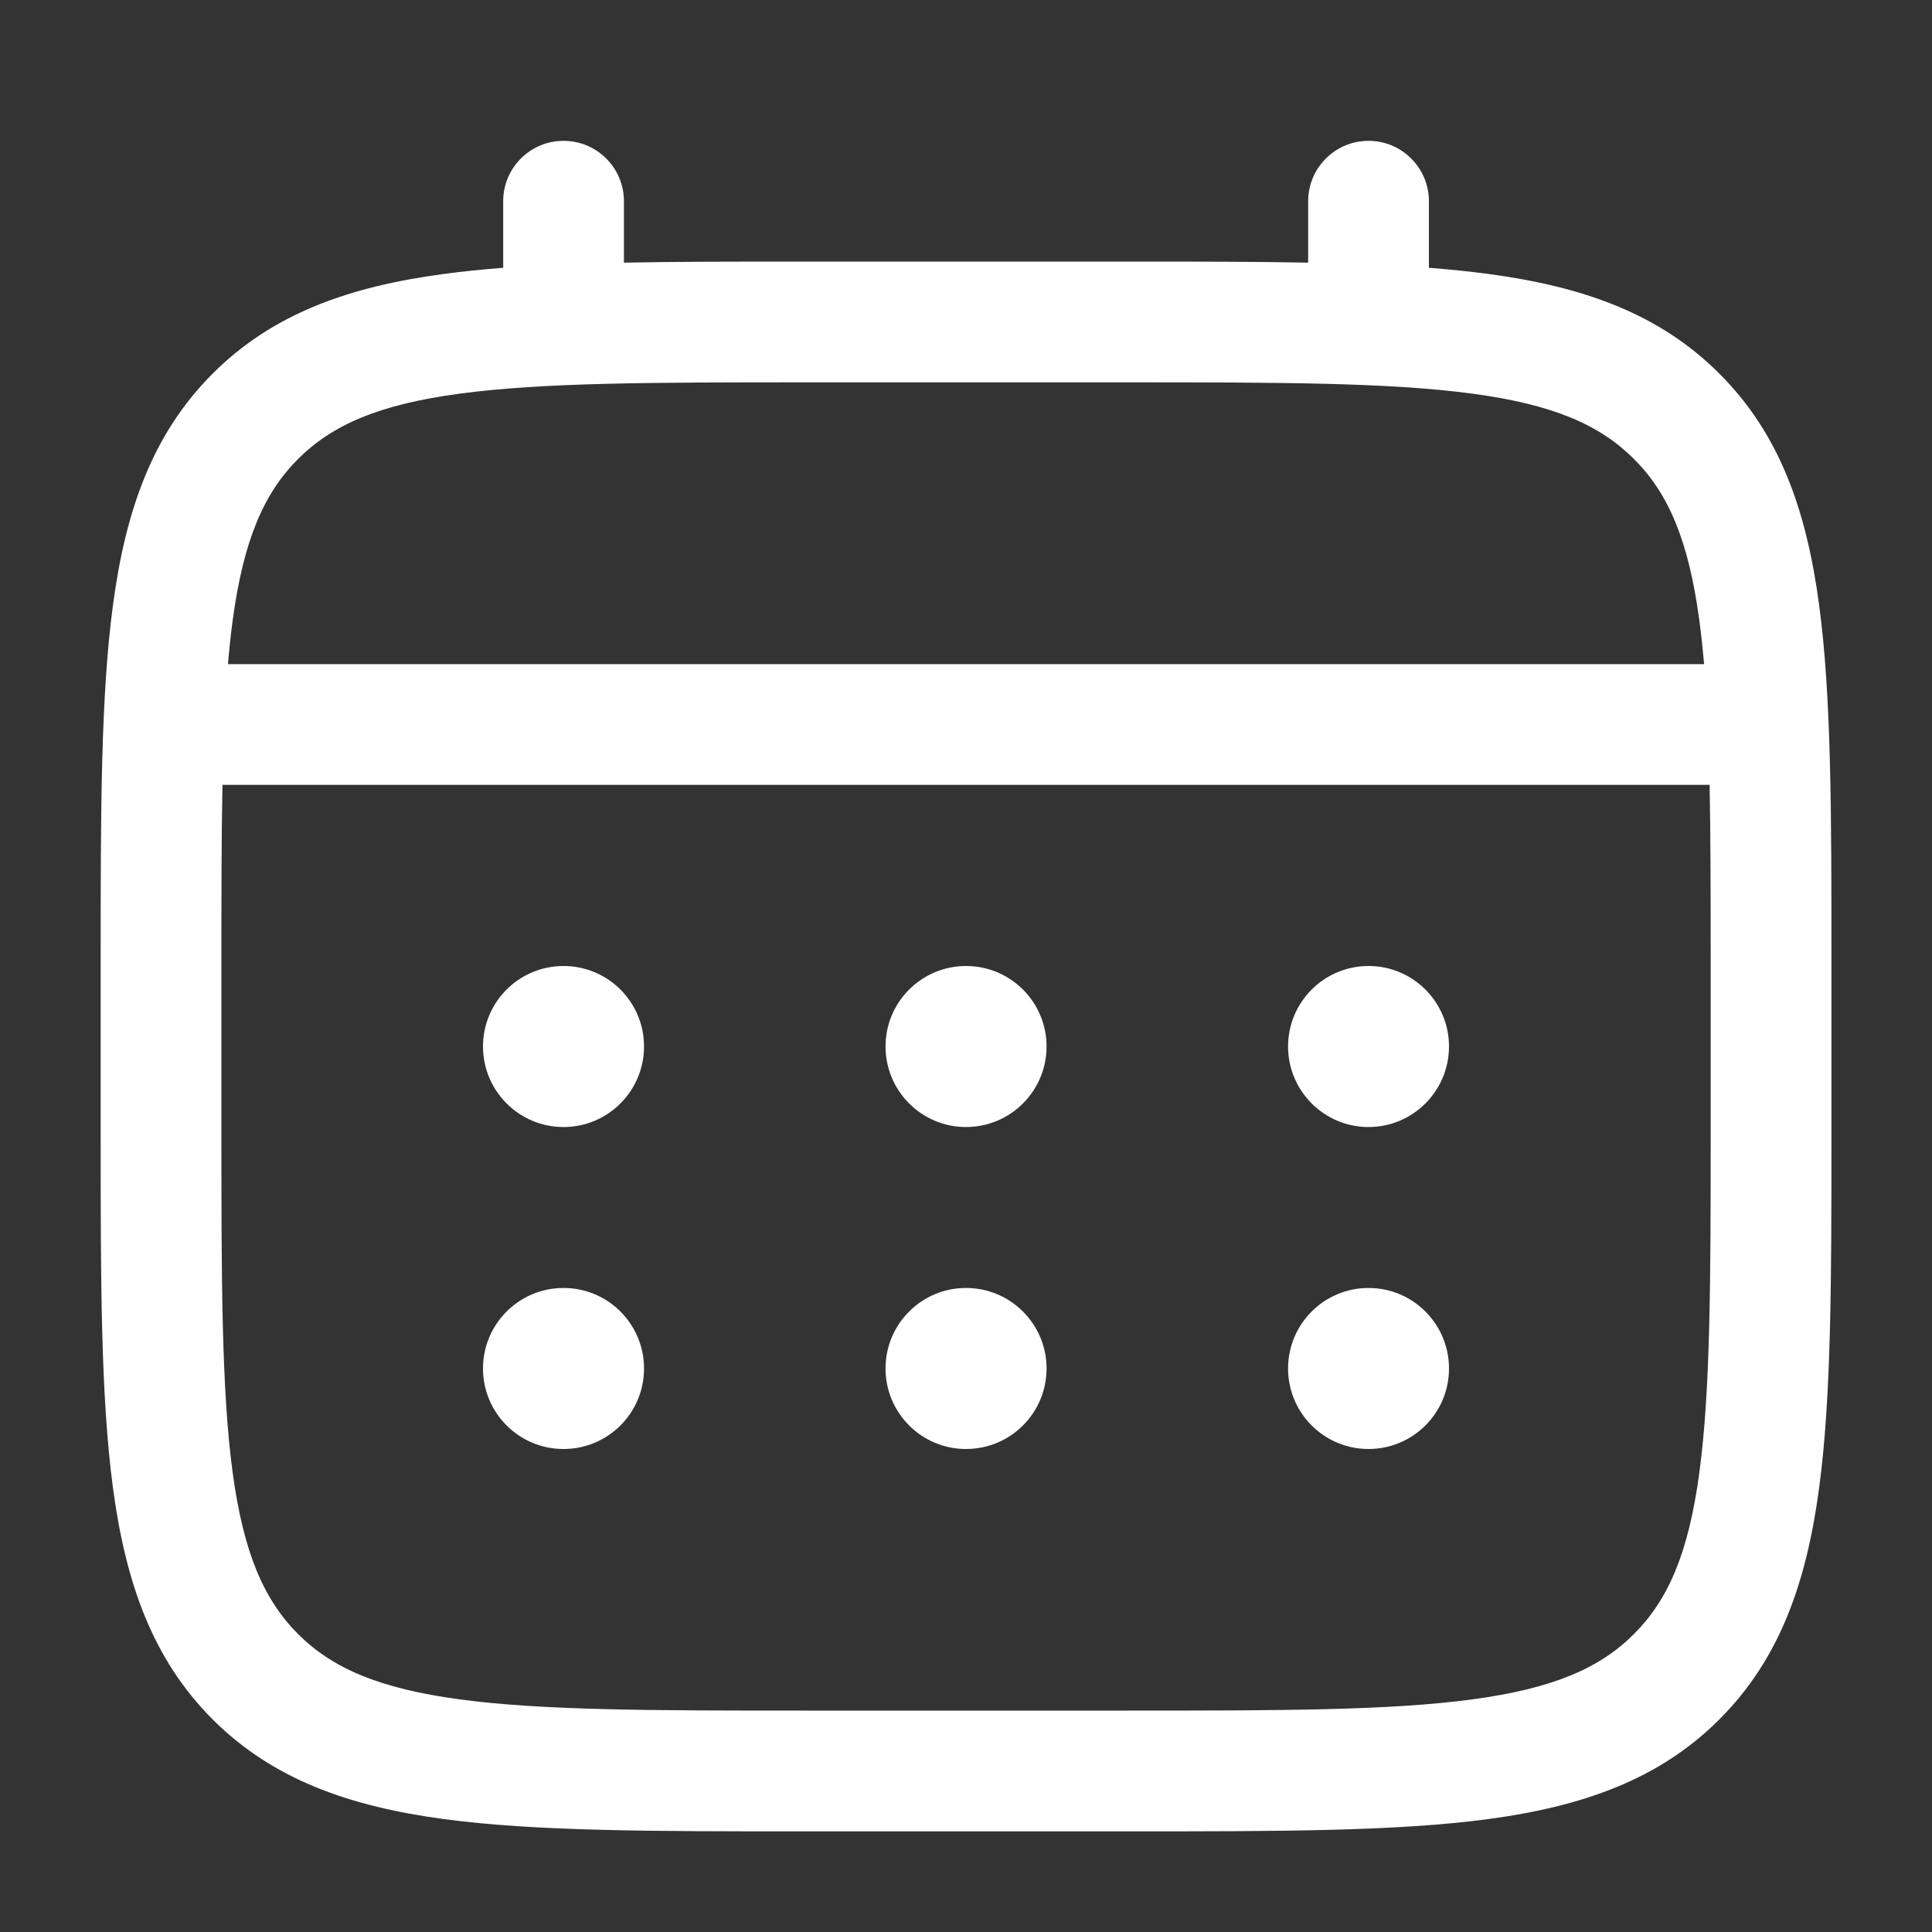<svg width="20" height="20" viewBox="0 0 20 20" fill="none" xmlns="http://www.w3.org/2000/svg">
<rect x="0" y="0" width="20" height="20" fill="#333333" stroke="none"/>
<path d="M14.167 11.667C14.627 11.667 15 11.293 15 10.833C15 10.373 14.627 10 14.167 10C13.707 10 13.334 10.373 13.334 10.833C13.334 11.293 13.707 11.667 14.167 11.667Z" fill="white"/>
<path d="M14.167 15C14.627 15 15 14.627 15 14.167C15 13.706 14.627 13.333 14.167 13.333C13.707 13.333 13.334 13.706 13.334 14.167C13.334 14.627 13.707 15 14.167 15Z" fill="white"/>
<path d="M10.834 10.833C10.834 11.293 10.461 11.667 10 11.667C9.54 11.667 9.167 11.293 9.167 10.833C9.167 10.373 9.54 10 10 10C10.461 10 10.834 10.373 10.834 10.833Z" fill="white"/>
<path d="M10.834 14.167C10.834 14.627 10.461 15 10 15C9.54 15 9.167 14.627 9.167 14.167C9.167 13.706 9.54 13.333 10 13.333C10.461 13.333 10.834 13.706 10.834 14.167Z" fill="white"/>
<path d="M5.834 11.667C6.294 11.667 6.667 11.293 6.667 10.833C6.667 10.373 6.294 10 5.834 10C5.373 10 5 10.373 5 10.833C5 11.293 5.373 11.667 5.834 11.667Z" fill="white"/>
<path d="M5.834 15C6.294 15 6.667 14.627 6.667 14.167C6.667 13.706 6.294 13.333 5.834 13.333C5.373 13.333 5 13.706 5 14.167C5 14.627 5.373 15 5.834 15Z" fill="white"/>
<path fill-rule="evenodd" clip-rule="evenodd" d="M5.834 1.458C6.179 1.458 6.459 1.738 6.459 2.083V2.719C7.01 2.708 7.618 2.708 8.287 2.708H11.714C12.383 2.708 12.99 2.708 13.542 2.719V2.083C13.542 1.738 13.822 1.458 14.167 1.458C14.512 1.458 14.792 1.738 14.792 2.083V2.772C15.009 2.789 15.214 2.81 15.408 2.836C16.385 2.967 17.176 3.244 17.799 3.868C18.423 4.491 18.7 5.282 18.831 6.259C18.959 7.208 18.959 8.421 18.959 9.953V11.714C18.959 13.245 18.959 14.458 18.831 15.407C18.7 16.384 18.423 17.175 17.799 17.799C17.176 18.422 16.385 18.699 15.408 18.831C14.459 18.958 13.245 18.958 11.714 18.958H8.287C6.755 18.958 5.542 18.958 4.593 18.831C3.616 18.699 2.825 18.422 2.201 17.799C1.578 17.175 1.301 16.384 1.17 15.407C1.042 14.458 1.042 13.245 1.042 11.714V9.953C1.042 8.421 1.042 7.208 1.17 6.259C1.301 5.282 1.578 4.491 2.201 3.868C2.825 3.244 3.616 2.967 4.593 2.836C4.787 2.81 4.992 2.789 5.209 2.772V2.083C5.209 1.738 5.488 1.458 5.834 1.458ZM4.759 4.075C3.921 4.187 3.438 4.399 3.085 4.752C2.733 5.104 2.521 5.587 2.408 6.426C2.389 6.568 2.373 6.717 2.36 6.875H17.641C17.627 6.717 17.611 6.568 17.592 6.426C17.48 5.587 17.268 5.104 16.915 4.752C16.563 4.399 16.08 4.187 15.241 4.075C14.385 3.96 13.256 3.958 11.667 3.958H8.334C6.745 3.958 5.616 3.96 4.759 4.075ZM2.292 10C2.292 9.288 2.292 8.669 2.303 8.125H17.698C17.708 8.669 17.709 9.288 17.709 10V11.667C17.709 13.256 17.707 14.384 17.592 15.241C17.48 16.079 17.268 16.562 16.915 16.915C16.563 17.268 16.08 17.479 15.241 17.592C14.385 17.707 13.256 17.708 11.667 17.708H8.334C6.745 17.708 5.616 17.707 4.759 17.592C3.921 17.479 3.438 17.268 3.085 16.915C2.733 16.562 2.521 16.079 2.408 15.241C2.293 14.384 2.292 13.256 2.292 11.667V10Z" fill="white"/>
</svg>
